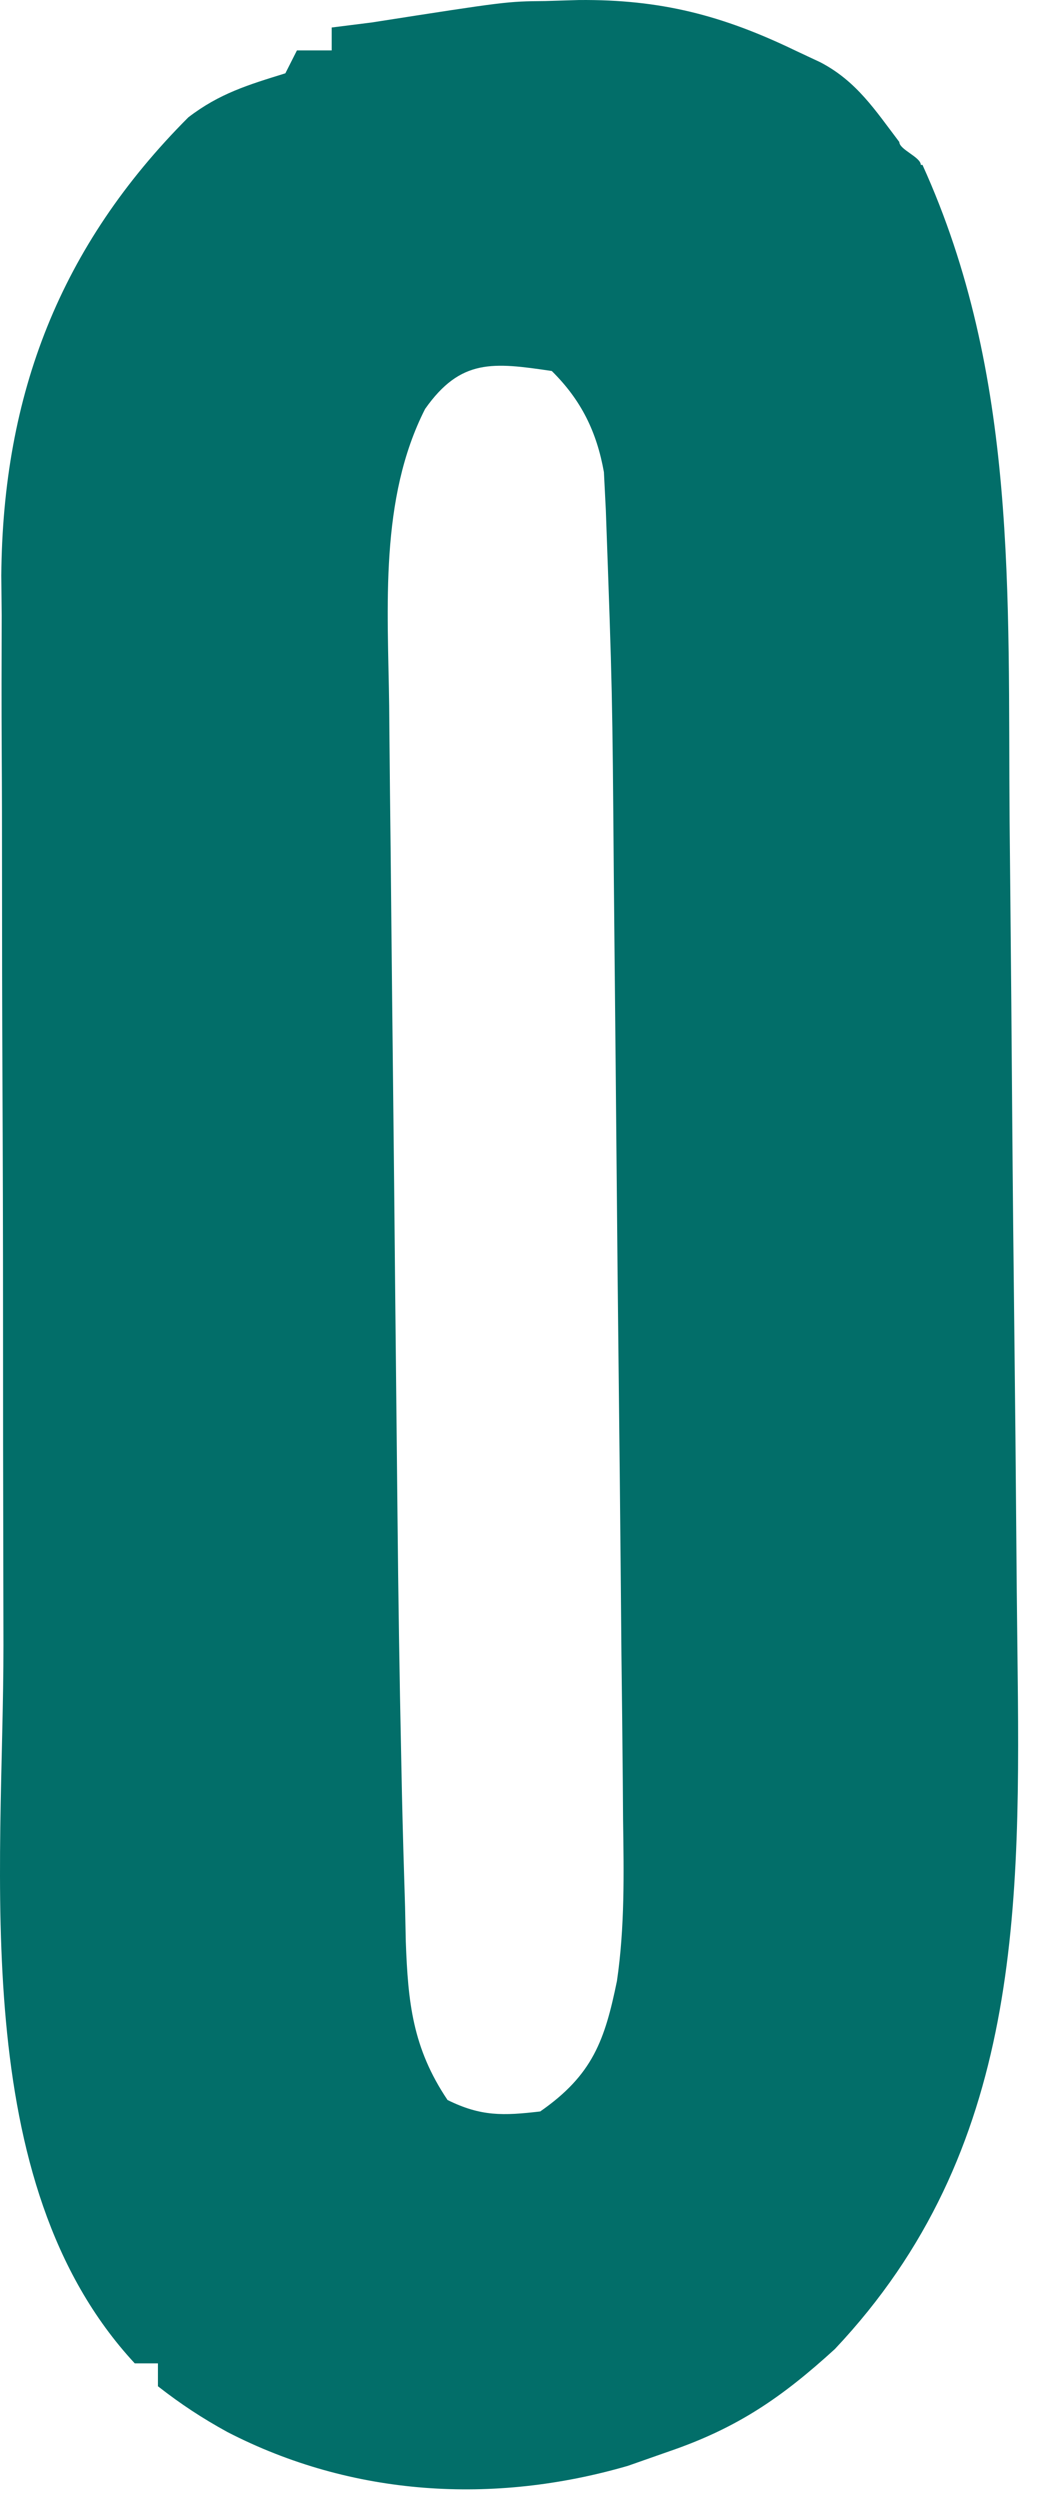 <svg width="37" height="89" viewBox="0 0 37 89" fill="none" xmlns="http://www.w3.org/2000/svg">
<path d="M19.418 0.037C19.814 0.025 20.211 0.013 20.619 0.001C23.519 -0.024 25.714 0.542 28.313 1.795C28.761 2.005 28.761 2.005 29.217 2.219C30.503 2.892 31.16 3.914 32.026 5.056C32.026 5.325 32.791 5.594 32.791 5.871C33.063 5.871 32.571 5.871 32.851 5.871C36.253 13.364 35.889 21.18 35.953 29.248C35.961 30.083 35.969 30.917 35.978 31.751C36.004 34.367 36.026 36.983 36.045 39.599C36.065 42.278 36.093 44.956 36.124 47.635C36.151 49.955 36.173 52.274 36.191 54.594C36.201 55.97 36.214 57.347 36.231 58.724C36.34 67.913 36.411 76.549 29.731 83.633C27.849 85.35 26.27 86.439 23.827 87.276C23.343 87.446 22.859 87.616 22.36 87.791C17.574 89.183 12.539 88.879 8.099 86.588C7.194 86.091 6.442 85.596 5.624 84.958C5.624 84.689 5.624 84.42 5.624 84.143C5.352 84.143 5.079 84.143 4.799 84.143C-1.202 77.67 0.126 66.652 0.123 58.576C0.122 57.708 0.121 56.84 0.118 55.972C0.111 52.931 0.107 49.889 0.108 46.849C0.108 44.033 0.1 41.217 0.087 38.401C0.076 35.965 0.072 33.529 0.072 31.093C0.072 29.646 0.07 28.199 0.061 26.752C0.052 25.138 0.055 23.525 0.06 21.911C0.056 21.443 0.051 20.975 0.046 20.493C0.096 14.03 2.145 8.749 6.705 4.179C7.813 3.328 8.833 3.022 10.162 2.61C10.298 2.341 10.434 2.072 10.574 1.795C10.983 1.795 11.391 1.795 11.812 1.795C11.812 1.526 11.812 1.257 11.812 0.979C12.28 0.92 12.748 0.862 13.23 0.801C18.044 0.05 18.044 0.05 19.418 0.037ZM15.138 14.56C13.509 17.765 13.813 21.614 13.859 25.126C13.862 25.516 13.866 25.907 13.869 26.309C13.88 27.588 13.895 28.866 13.91 30.145C13.919 31.047 13.928 31.95 13.937 32.852C13.955 34.742 13.976 36.632 13.997 38.521C14.024 40.914 14.048 43.307 14.07 45.7C14.088 47.566 14.108 49.431 14.128 51.297C14.137 52.177 14.146 53.058 14.155 53.938C14.183 56.805 14.226 59.67 14.287 62.536C14.3 63.2 14.3 63.2 14.314 63.877C14.344 65.216 14.383 66.555 14.425 67.894C14.438 68.506 14.438 68.506 14.451 69.13C14.53 71.289 14.691 72.912 15.937 74.766C17.129 75.355 17.916 75.328 19.238 75.174C21.111 73.87 21.538 72.633 21.97 70.529C22.251 68.61 22.216 66.704 22.188 64.769C22.184 64.313 22.181 63.857 22.178 63.387C22.166 61.888 22.148 60.389 22.13 58.89C22.12 57.84 22.111 56.791 22.102 55.741C22.082 53.543 22.059 51.346 22.034 49.148C22.005 46.623 21.98 44.097 21.958 41.572C21.936 39.127 21.913 36.681 21.888 34.236C21.878 33.203 21.868 32.17 21.858 31.138C21.807 24.646 21.807 24.646 21.574 18.159C21.551 17.713 21.529 17.268 21.506 16.809C21.25 15.376 20.7 14.247 19.65 13.209C17.558 12.899 16.405 12.76 15.138 14.56Z" fill="#026E69"/>
</svg>
